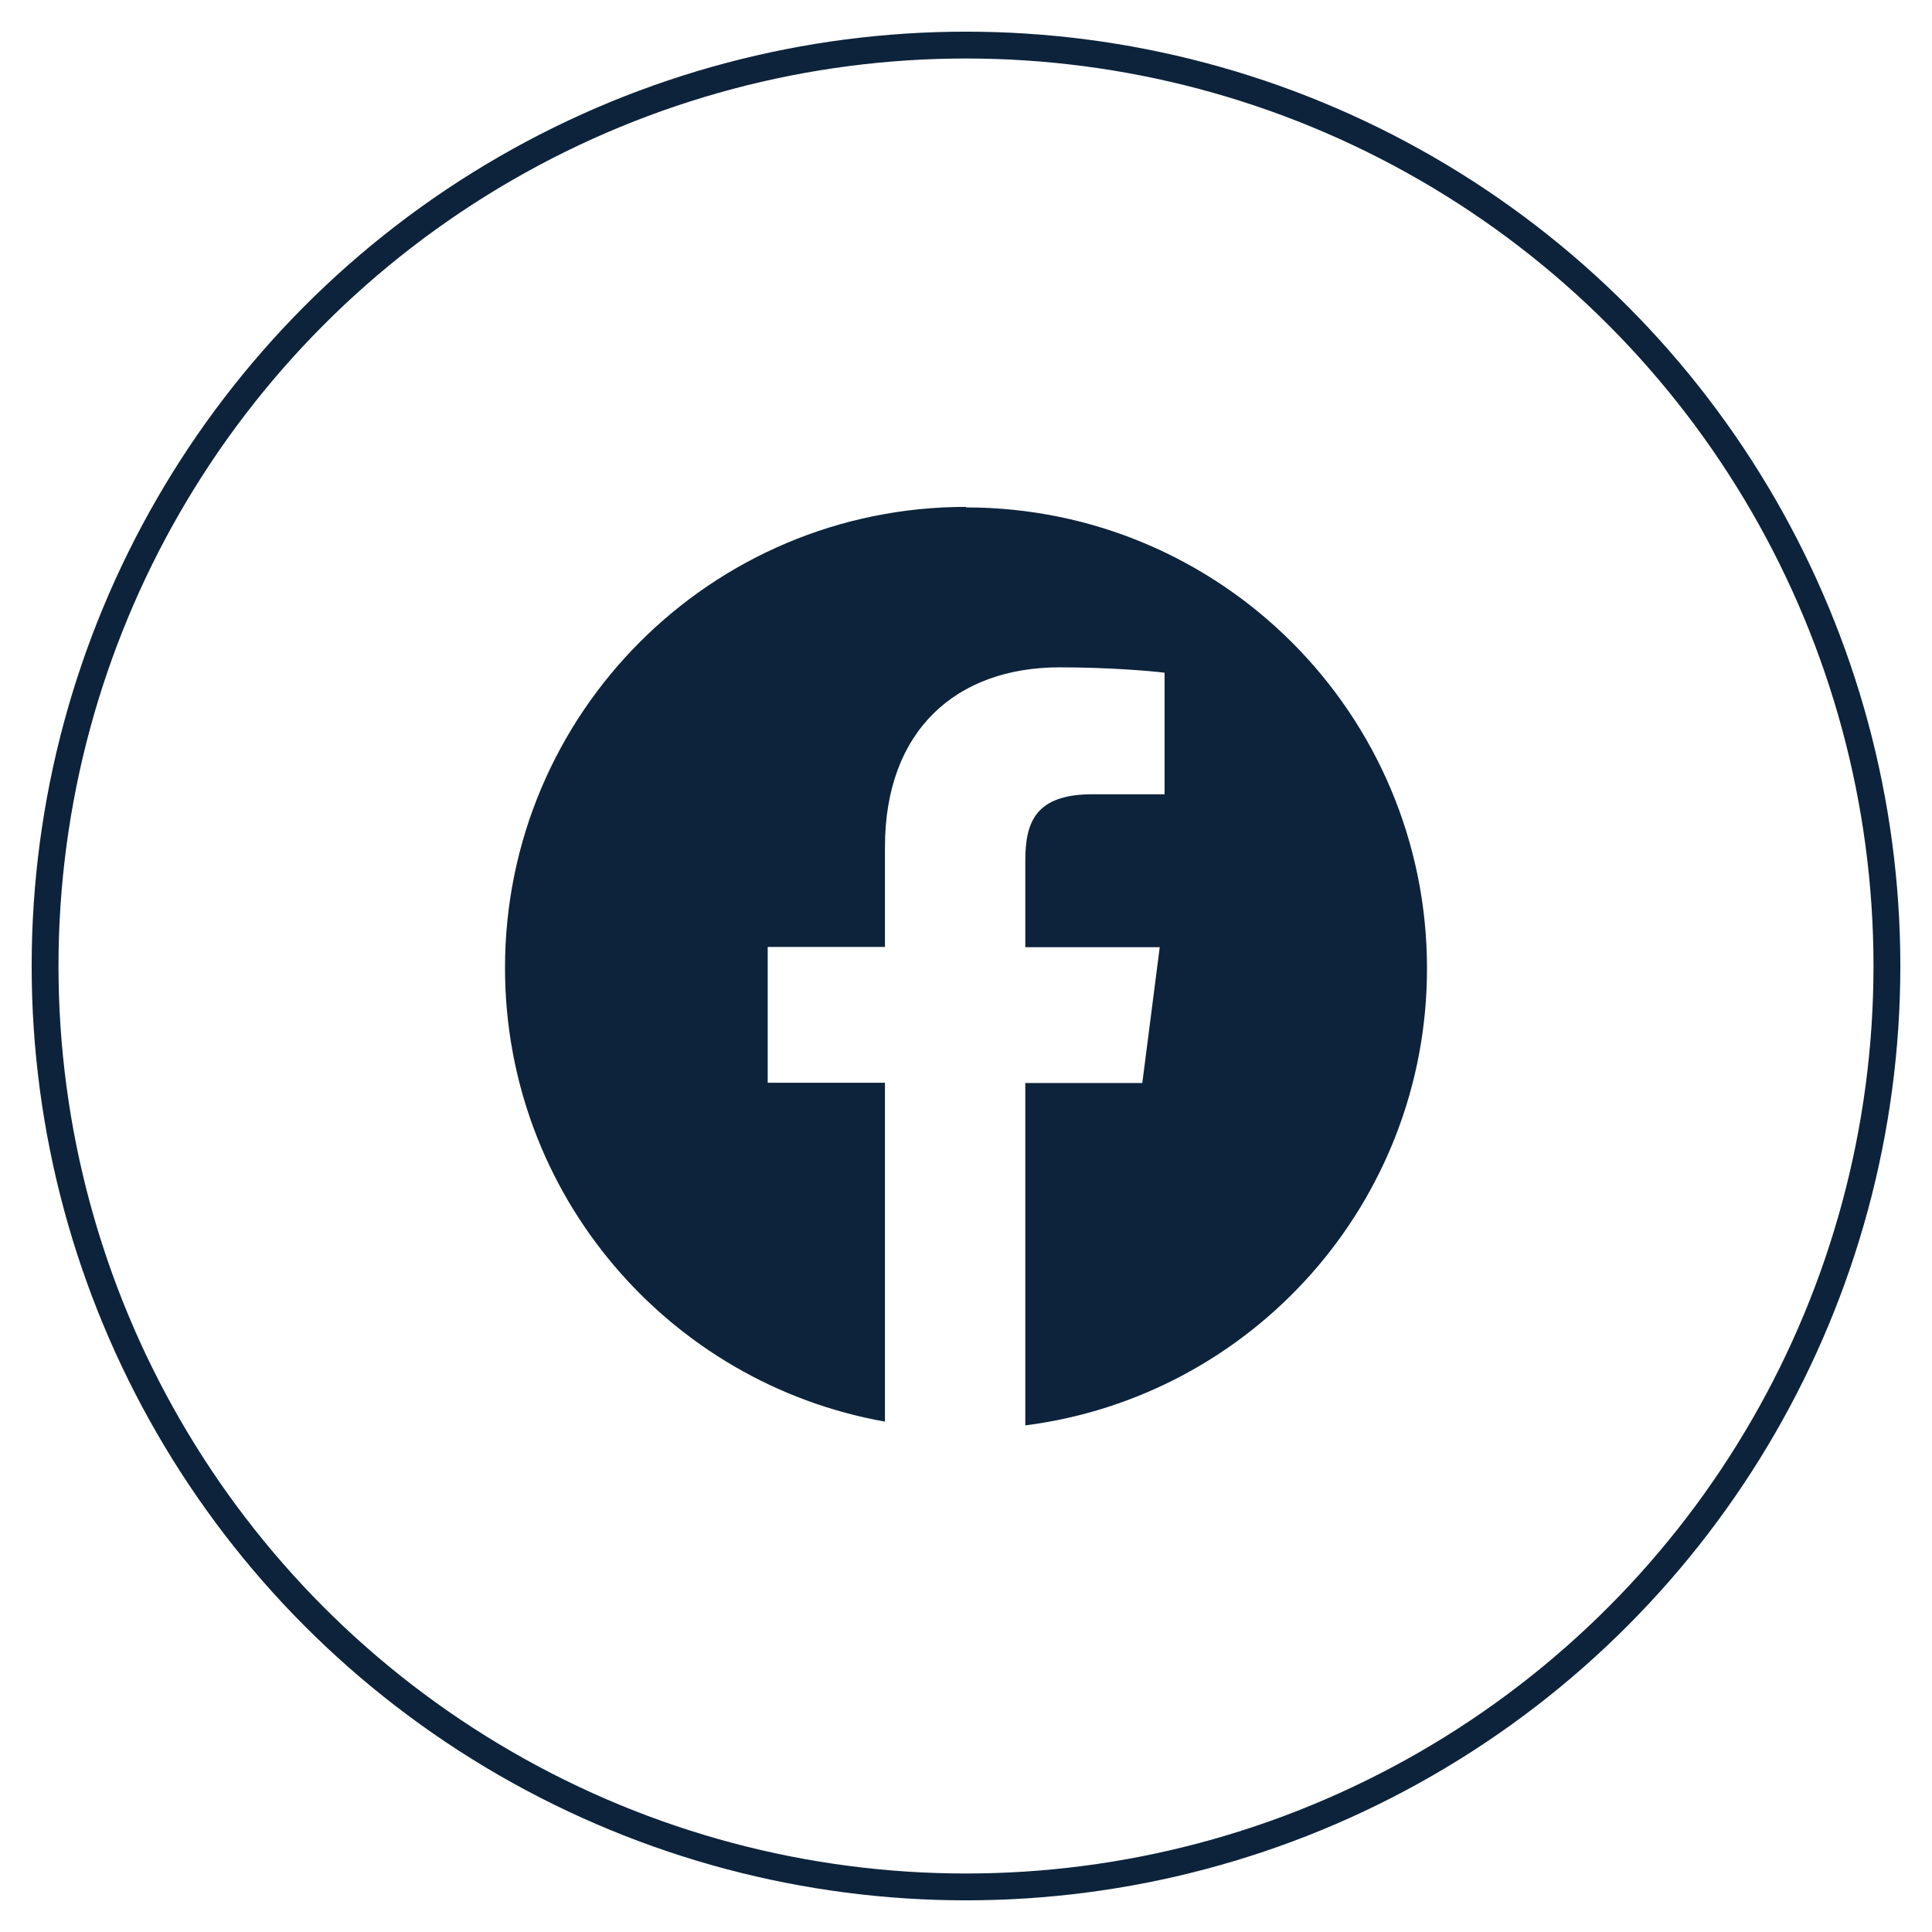 <?xml version="1.0" encoding="UTF-8"?><svg id="facebook" xmlns="http://www.w3.org/2000/svg" viewBox="0 0 72 72"><circle id="outline" cx="36" cy="36" r="34.32" style="fill:none; stroke:#0c233b; stroke-miterlimit:10;"/><path id="facebook_path" d="m36,18.89c-9.49,0-17.18,7.69-17.18,17.18,0,8.46,6.11,15.48,14.16,16.91v-12.63h-4.37v-5.06h4.37v-3.73c0-4.33,2.65-6.69,6.51-6.69,1.85,0,3.44.14,3.91.2v4.53h-2.68c-2.1,0-2.51,1-2.51,2.47v3.23h5.01l-.65,5.06h-4.36v12.76c8.45-1.08,14.97-8.29,14.97-17.03,0-9.49-7.69-17.18-17.18-17.18Z" style="fill:#0c233b;"/></svg>
